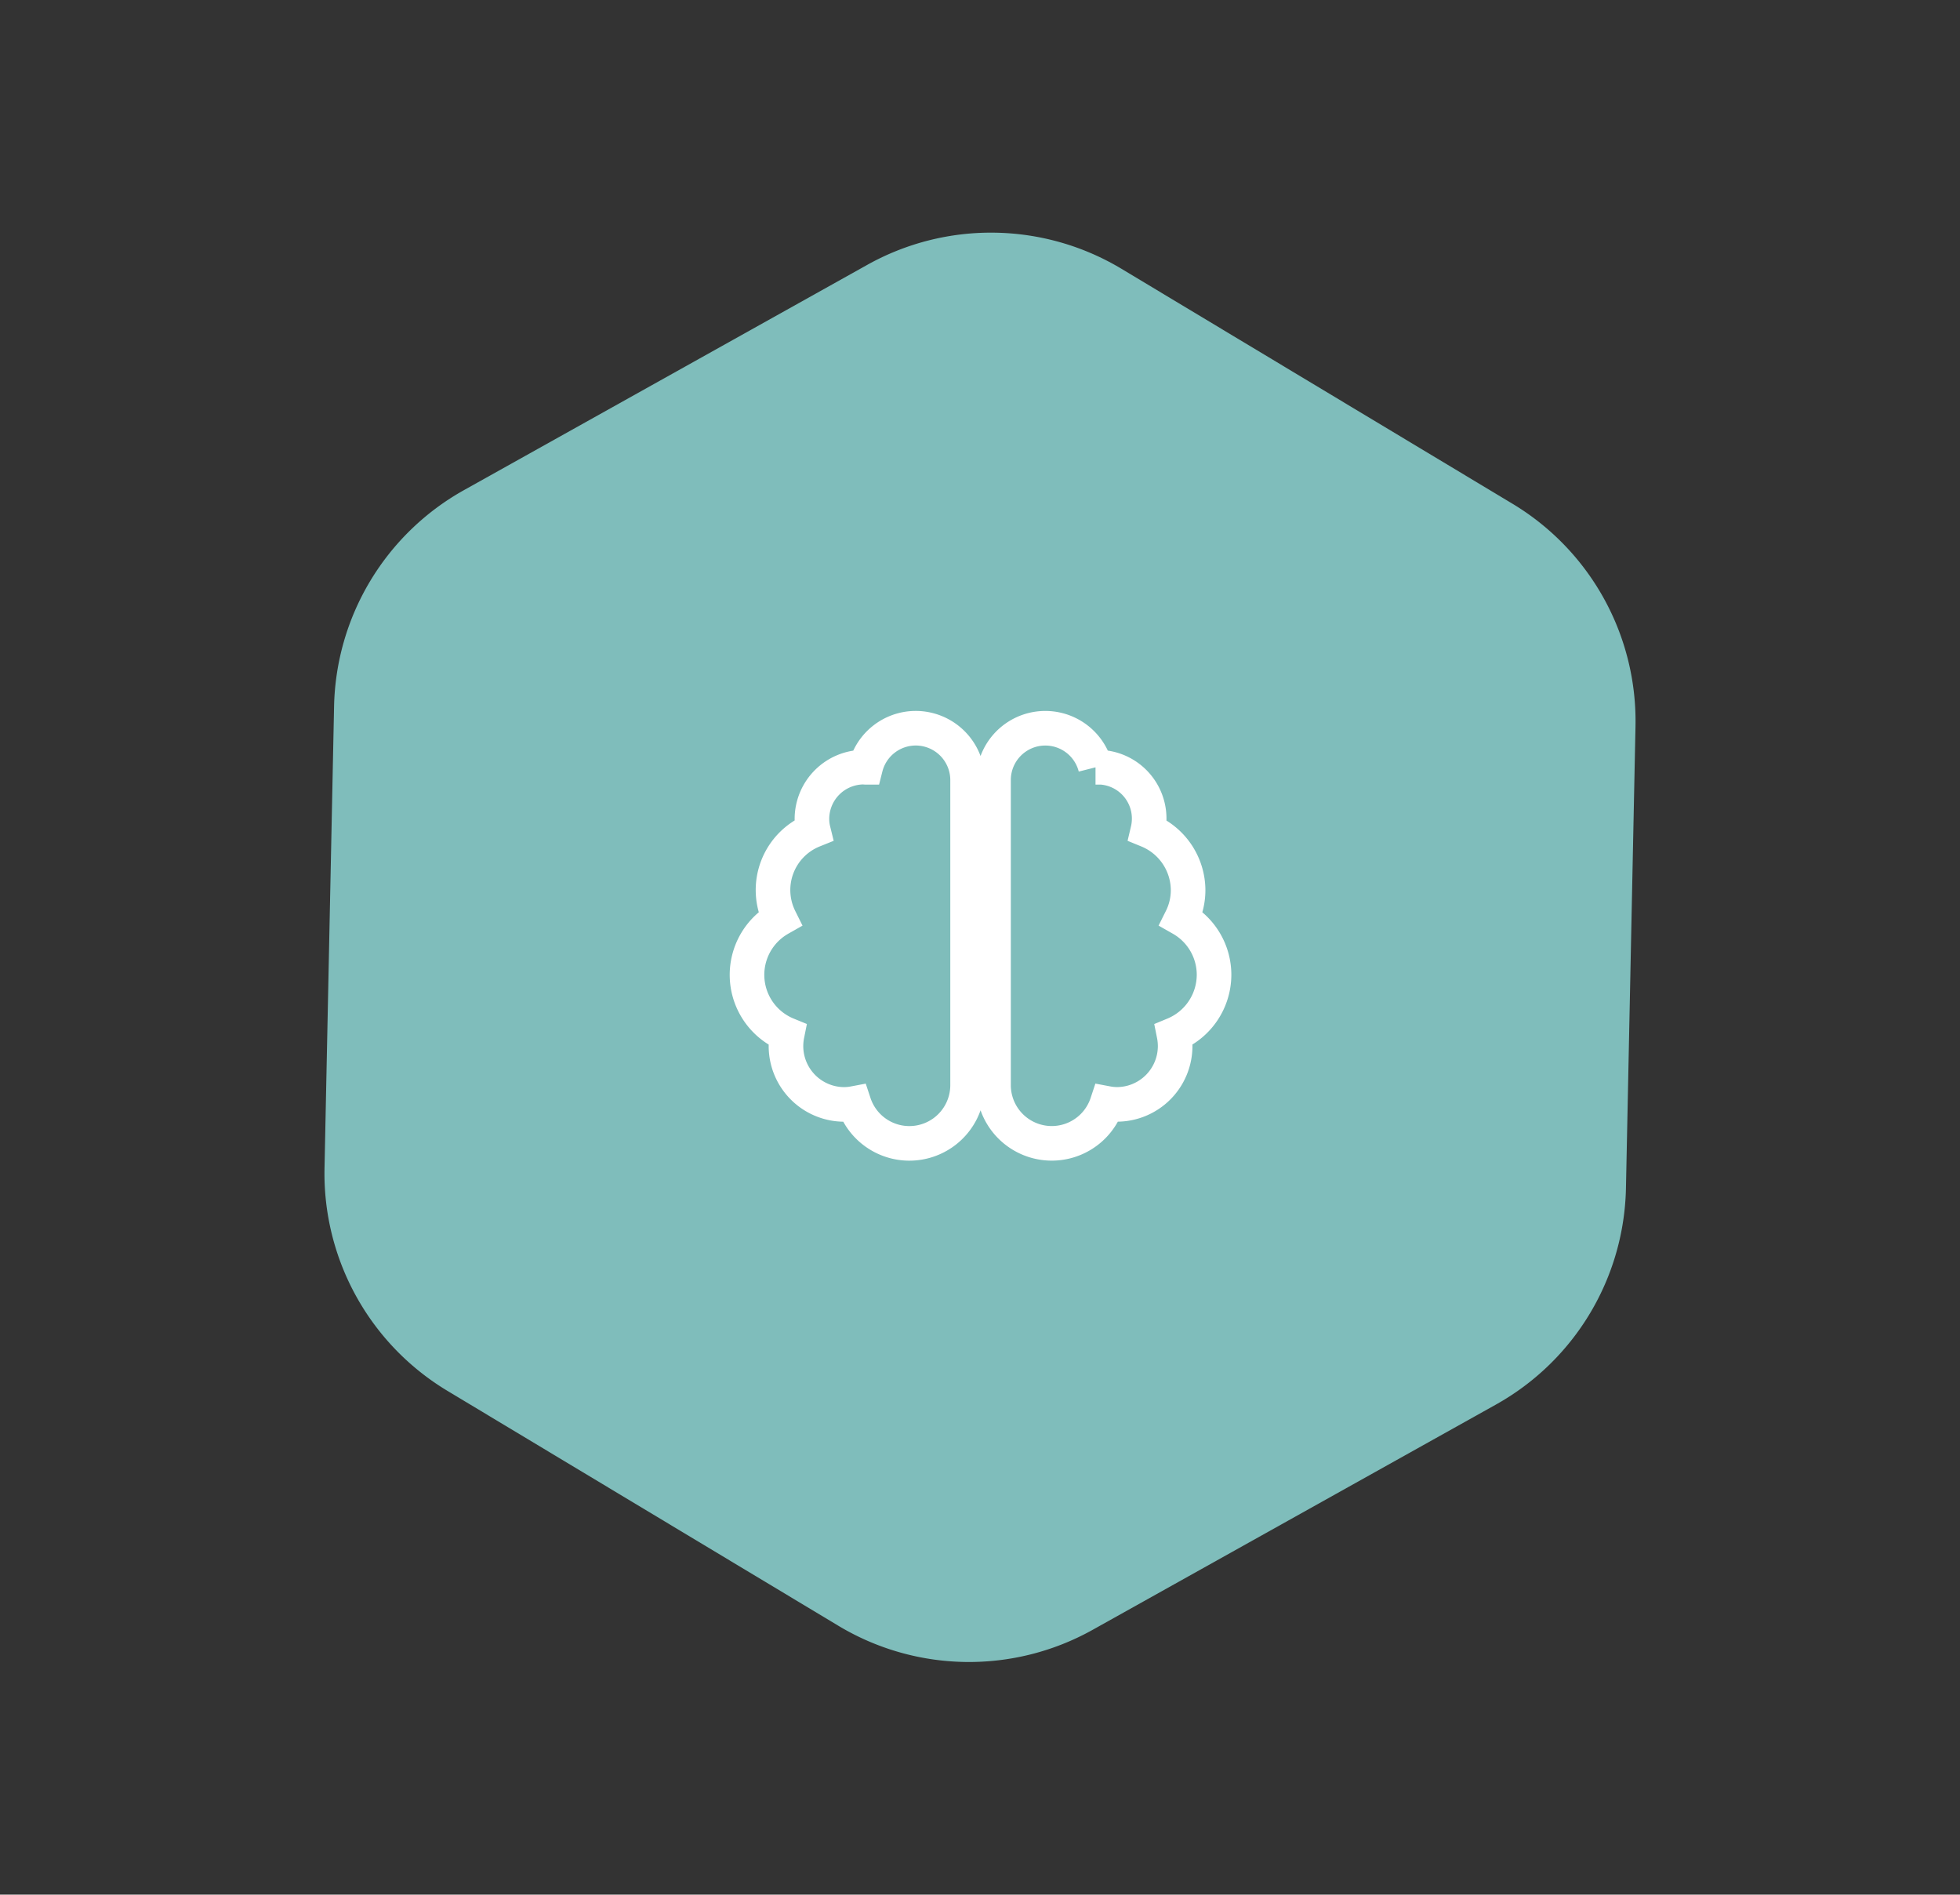 <svg xmlns="http://www.w3.org/2000/svg" width="169.987" height="164.313" viewBox="0 0 169.987 164.313"><rect x="0" y="0" width="169.987" height="164.313" fill="#333333" stroke="none"/><defs><style>.a{fill:#7fbdbb;}.b{fill:none;stroke:#fff;stroke-width:3px;}</style></defs><g transform="translate(-793.208 -8727.845)"><path class="a" d="M84.827,0a22,22,0,0,1,19.088,11.062l19.919,34.76a22,22,0,0,1,0,21.876l-19.919,34.76A22,22,0,0,1,84.827,113.52H45.275a22,22,0,0,1-19.088-11.062L6.268,67.7a22,22,0,0,1,0-21.876l19.919-34.76A22,22,0,0,1,45.275,0Z" transform="translate(904.728 8892.158) rotate(-149)"/><g transform="translate(43 7473)"><path class="b" d="M14.625,0A4.487,4.487,0,0,0,10.28,3.389c-.056,0-.1-.014-.155-.014a4.5,4.5,0,0,0-4.5,4.5,4.147,4.147,0,0,0,.12.984,5.576,5.576,0,0,0-2.911,7.657,5.6,5.6,0,0,0,.64,10.055,5.153,5.153,0,0,0-.1.991,5.059,5.059,0,0,0,5.063,5.063,4.767,4.767,0,0,0,.844-.084,5.05,5.05,0,0,0,9.844-1.6V4.5A4.5,4.5,0,0,0,14.625,0ZM40.5,21.375a5.6,5.6,0,0,0-2.834-4.859,5.534,5.534,0,0,0,.584-2.454,5.625,5.625,0,0,0-3.495-5.2,4.458,4.458,0,0,0-4.38-5.484c-.056,0-.105.014-.155.014A4.491,4.491,0,0,0,21.375,4.5V30.938a5.05,5.05,0,0,0,9.844,1.6,4.767,4.767,0,0,0,.844.084,5.059,5.059,0,0,0,5.063-5.062,5.152,5.152,0,0,0-.1-.991A5.625,5.625,0,0,0,40.5,21.375Z" transform="translate(815 1318)"/></g></g></svg>